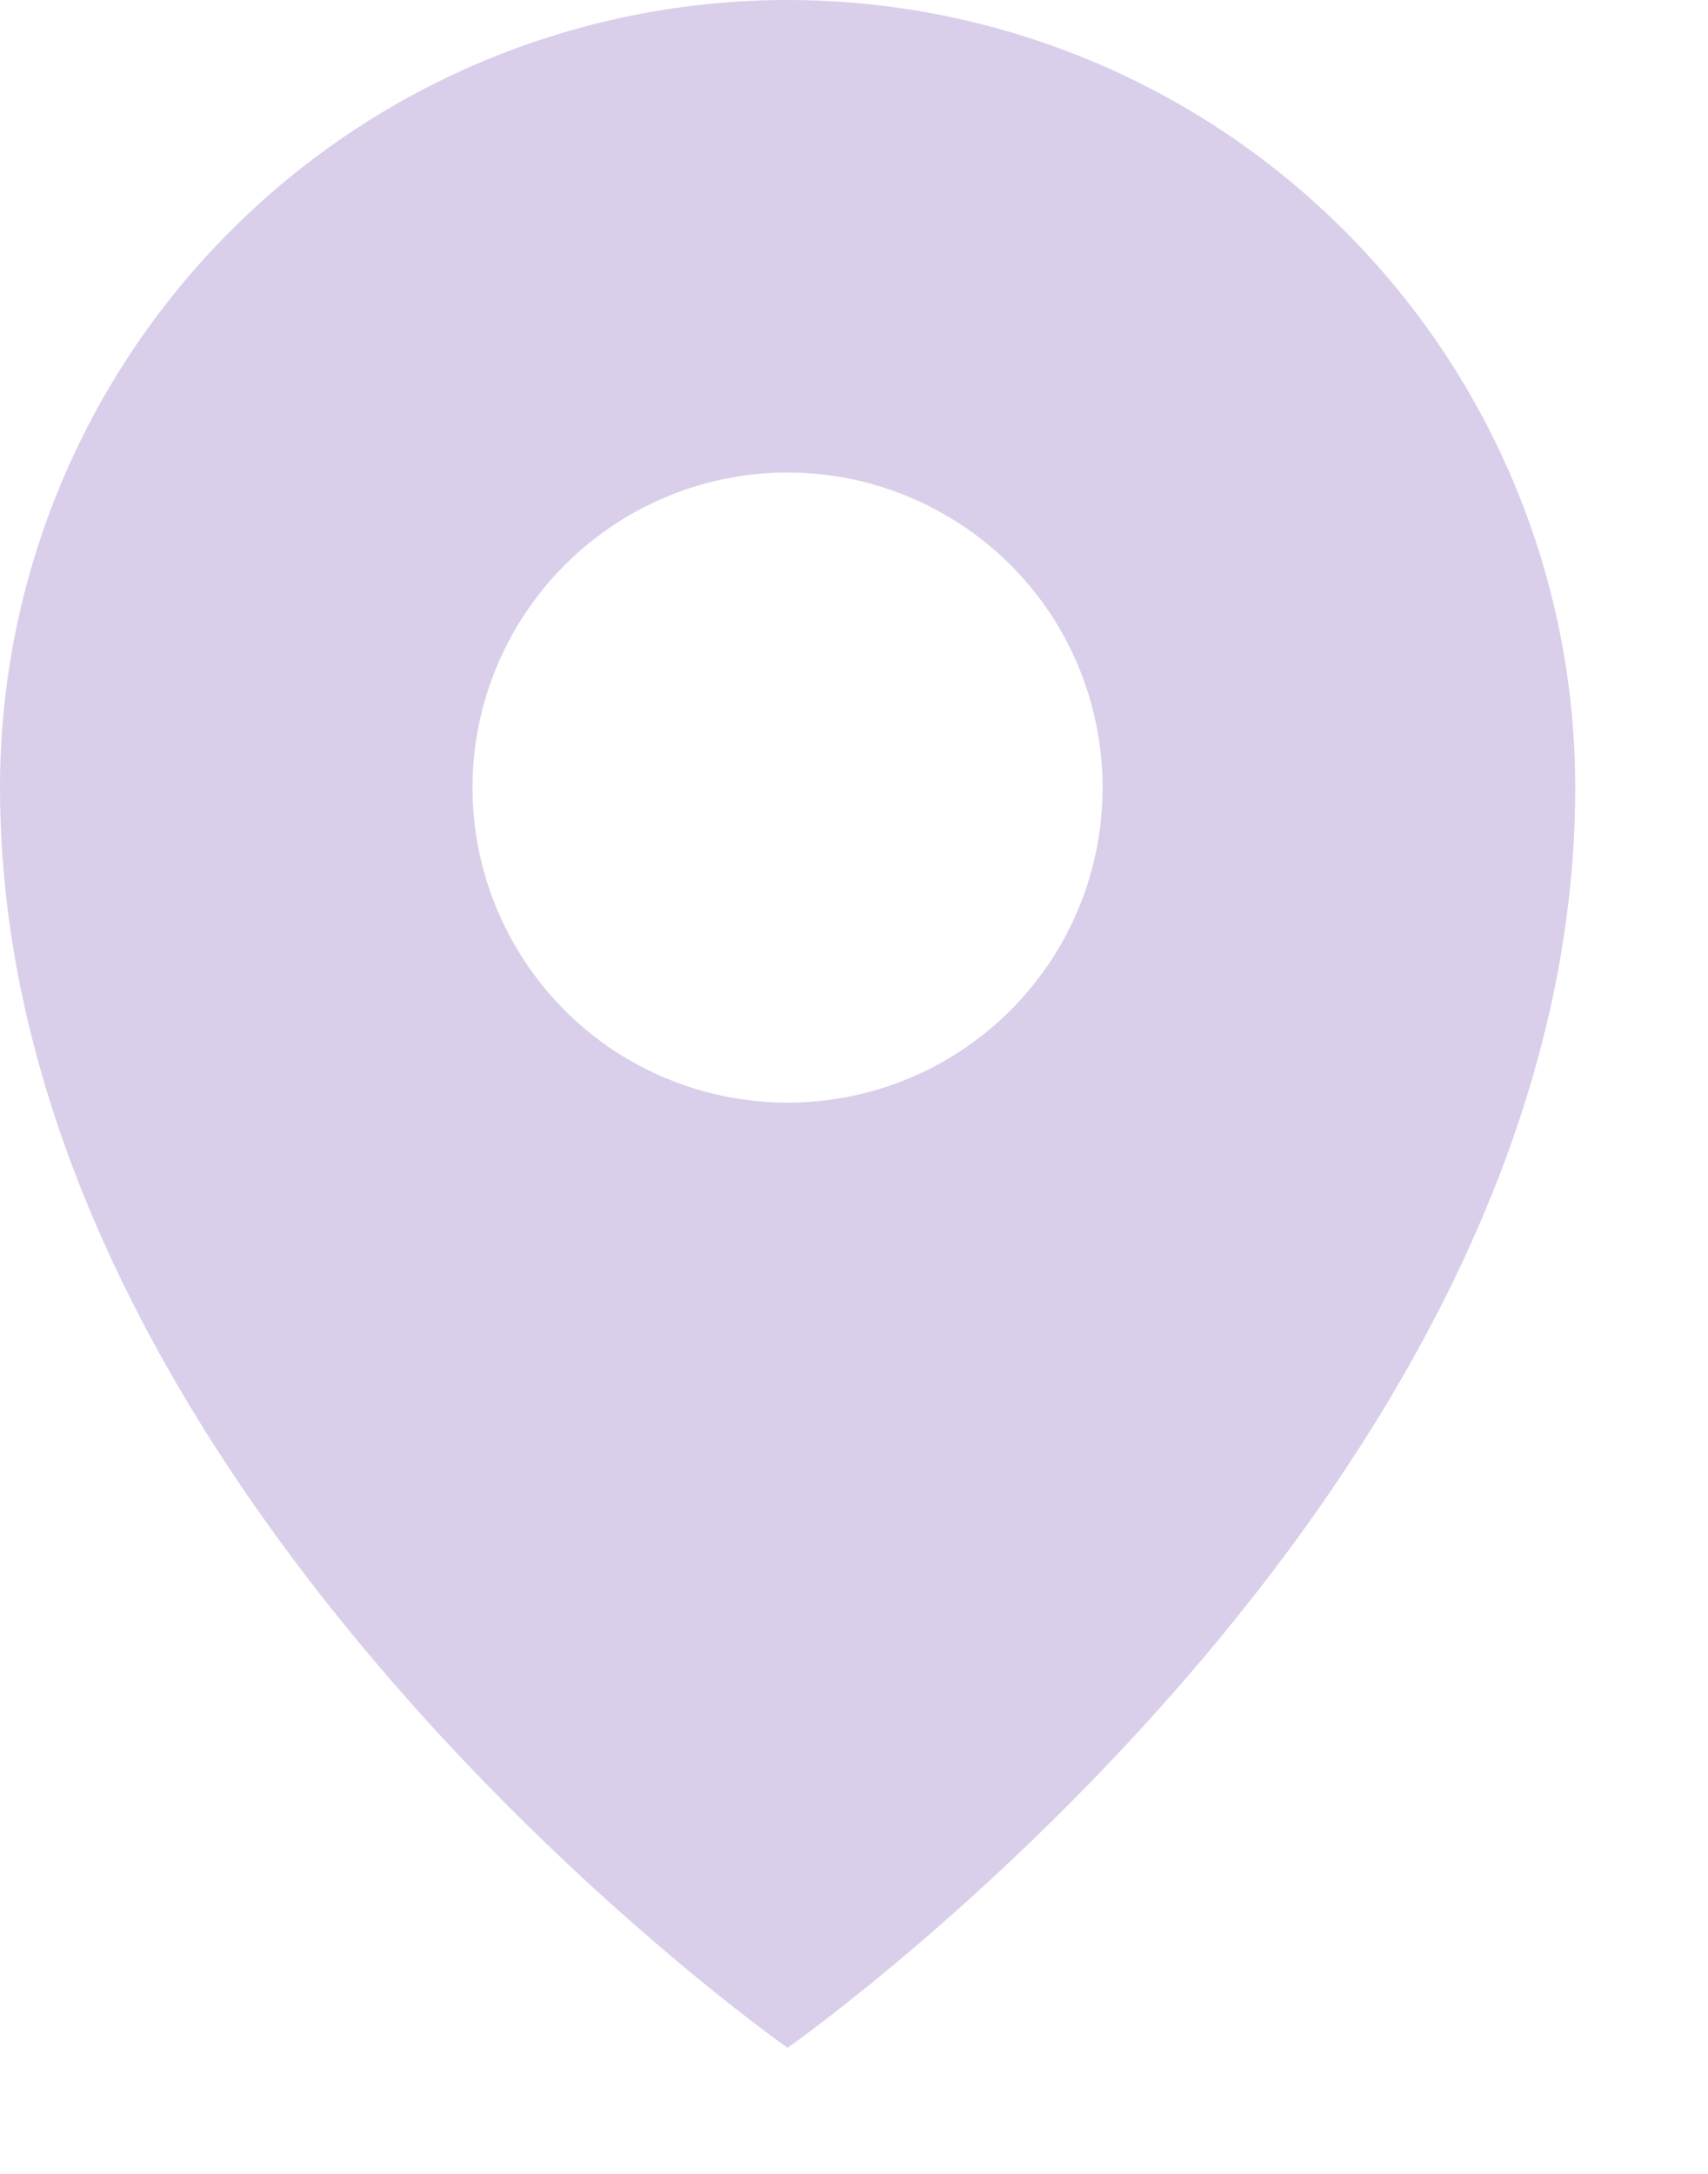 <?xml version="1.0" encoding="utf-8"?>
<svg xmlns="http://www.w3.org/2000/svg" fill="none" height="100%" overflow="visible" preserveAspectRatio="none" style="display: block;" viewBox="0 0 11 14" width="100%">
<path d="M5.072 0C3.727 0 2.437 0.534 1.486 1.486C0.534 2.437 0 3.727 0 5.072C0 9.638 5.072 13.188 5.072 13.188C5.072 13.188 10.145 9.638 10.145 5.072C10.145 3.727 9.611 2.437 8.659 1.486C7.708 0.534 6.418 0 5.072 0ZM5.072 7.101C4.671 7.101 4.279 6.982 3.945 6.76C3.612 6.537 3.352 6.22 3.198 5.849C3.044 5.478 3.004 5.07 3.082 4.677C3.161 4.283 3.354 3.922 3.638 3.638C3.922 3.354 4.283 3.161 4.677 3.082C5.07 3.004 5.478 3.044 5.849 3.198C6.22 3.352 6.537 3.612 6.76 3.945C6.982 4.279 7.101 4.671 7.101 5.072C7.101 5.611 6.888 6.127 6.507 6.507C6.127 6.888 5.611 7.101 5.072 7.101Z" fill="#461199" id="Vector" opacity="0.2"/>
</svg>